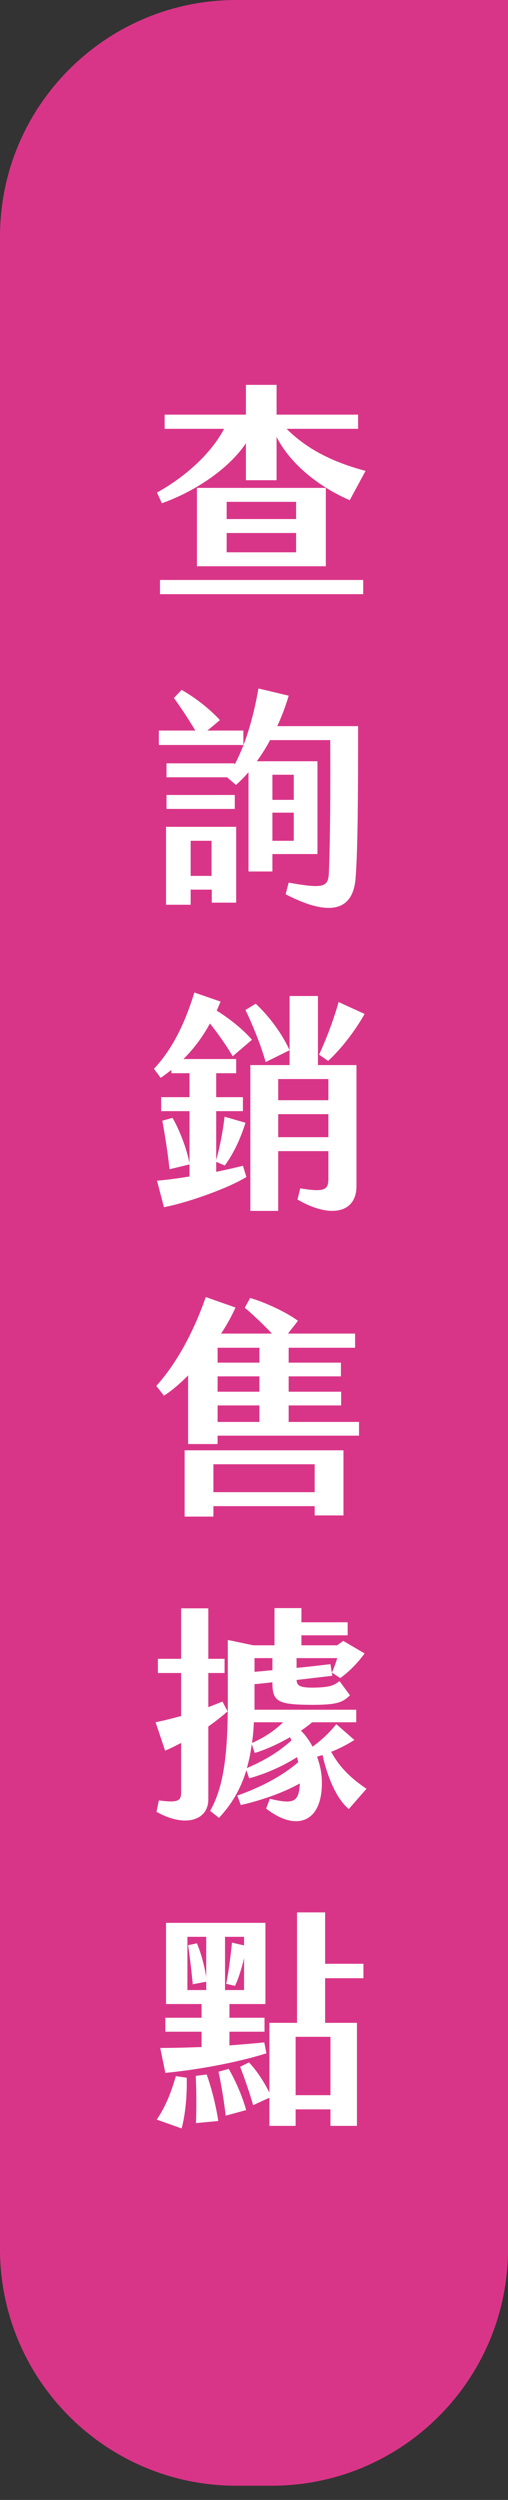 <svg width="35" height="172" viewBox="0 0 35 172" fill="none" xmlns="http://www.w3.org/2000/svg">
<rect x="0" y="0" width="35" height="172" fill="#333333" stroke="none"/>
<path d="M18.719 171.022H16.281C7.295 171.022 0 163.727 0 154.741L0 16.281C0 7.295 7.295 0 16.281 0H35L35 154.741C35 163.727 27.705 171.022 18.719 171.022Z" fill="#D93588"/>
<path d="M10.816 33.888C12.768 32.816 14.56 31.184 15.44 29.504H11.344V28.528H16.944V26.48H19.056V28.528H24.672V29.504H19.744C21.296 31.04 23.12 31.84 25.184 32.4L24.096 34.416C21.856 33.44 19.968 31.856 19.056 30.064V33.04H16.944V30.496C15.712 32.32 13.36 33.84 11.152 34.624L10.816 33.888ZM13.568 38.96V33.568H22.448V38.96H13.568ZM15.616 34.528V35.712H20.4V34.528H15.616ZM15.616 36.672V38H20.4V36.672H15.616ZM11.024 40.88V39.904H25.024V40.88H11.024ZM19.104 49.96H24.672C24.672 54.52 24.656 58.488 24.496 60.44C24.32 62.696 22.672 63.08 19.68 61.528L19.888 60.728C22.24 61.144 22.608 61.048 22.656 60.104C22.752 57.832 22.768 54.68 22.752 50.92H18.608C18.336 51.432 18.032 51.912 17.696 52.376H21.872V58.76H18.768V59.96H17.12V53.128C16.848 53.448 16.56 53.736 16.256 54.008L15.648 53.48H11.472V52.52H16.16V52.616C17.008 51.032 17.504 49.096 17.808 47.368L19.888 47.864C19.696 48.536 19.424 49.256 19.104 49.96ZM16.768 50.264V51.256H10.944V50.264H13.456C12.944 49.4 12.4 48.6 11.984 48.024L12.512 47.464C13.408 47.976 14.384 48.712 15.152 49.544L14.288 50.264H16.768ZM18.768 53.304V55.032H20.24V53.304H18.768ZM16.176 54.696V55.656H11.472V54.696H16.176ZM18.768 55.912V57.848H20.24V55.912H18.768ZM11.44 62.248V56.888H16.272V62.104H14.592V61.208H13.136V62.248H11.44ZM13.136 57.848V60.264H14.576V57.848H13.136ZM14.896 80.624C15.584 80.48 16.224 80.336 16.736 80.208L16.976 80.976C15.664 81.792 12.832 82.768 11.296 83.056L10.816 81.232C11.472 81.184 12.256 81.072 13.056 80.944V80.112L11.68 80.448C11.584 79.488 11.376 78.16 11.184 77.104L11.888 76.912C12.416 77.84 12.864 79.056 13.056 80.032V76.448H11.104V75.488H13.056V73.84H11.808V73.616C11.568 73.792 11.328 73.984 11.072 74.16L10.608 73.536C11.952 72.096 12.768 70.304 13.392 68.288L15.2 68.912C15.104 69.12 15.024 69.328 14.928 69.536C15.744 70.032 16.704 70.784 17.36 71.536L16.032 72.672C15.584 71.904 14.976 71.056 14.464 70.416C13.952 71.36 13.344 72.16 12.64 72.864H16.272V73.84H14.896V75.488H16.736V76.448H14.896V79.808C15.152 78.912 15.36 77.808 15.472 76.832L16.912 77.248C16.608 78.224 16.16 79.264 15.488 80.192L14.896 79.936V80.624ZM21.904 68.528V73.28H24.56V81.6C24.56 83.504 22.704 83.824 20.496 82.528L20.688 81.76C22.416 82.048 22.624 81.84 22.624 81.088V79.2H19.168V83.312H17.248V73.28H19.952V68.528H21.904ZM25.12 69.76C24.464 70.928 23.488 72.192 22.608 72.992L21.984 72.56C22.496 71.472 23.024 70.048 23.328 68.944L25.12 69.76ZM17.616 69.056C18.544 69.92 19.424 71.104 19.952 72.256L18.304 73.072C18.016 72.032 17.44 70.576 16.912 69.488L17.616 69.056ZM22.624 75.696V74.24H19.168V75.696H22.624ZM19.168 78.24H22.624V76.656H19.168V78.24ZM19.888 97.832H24.736V98.776H14.992V99.352H12.96V94.632C12.416 95.176 11.856 95.672 11.296 96.024L10.768 95.352C12.112 93.88 13.328 91.688 14.176 89.24L16.224 89.96C15.984 90.504 15.648 91.128 15.232 91.752H18.736C18.128 91.112 17.44 90.456 16.864 89.976L17.232 89.304C18.192 89.576 19.68 90.248 20.528 90.872L19.84 91.752H24.464V92.728H19.888V93.752H23.488V94.696H19.888V95.752H23.504V96.696H19.888V97.832ZM17.872 93.752V92.728H14.992V93.752H17.872ZM17.872 95.752V94.696H14.992V95.752H17.872ZM14.992 96.696V97.832H17.872V96.696H14.992ZM12.72 104.344V99.784H23.664V104.264H21.68V103.624H14.704V104.344H12.72ZM21.68 100.744H14.704V102.664H21.68V100.744ZM22.816 120.528C23.488 121.776 24.448 122.528 25.248 123.072L24.032 124.464C23.168 123.76 22.544 122.208 22.224 120.752C22.096 120.784 21.968 120.832 21.84 120.864C22.064 121.456 22.176 122.064 22.176 122.608C22.208 125.424 20.384 126.032 18.336 124.432L18.592 123.76C20.16 124.128 20.608 124.048 20.656 122.704C19.392 123.408 17.84 123.904 16.592 124.192L16.352 123.536C17.776 123.04 19.328 122.288 20.544 121.248C20.528 121.136 20.496 121.008 20.464 120.896C19.472 121.52 18.368 122.016 17.168 122.352L16.976 121.792C16.544 123.2 15.904 124.192 15.088 125.072L14.48 124.592C15.456 122.864 15.696 120.544 15.696 116.976V112.832L17.456 113.2H18.912V110.64H20.768V111.616H23.952V112.512H20.768V113.2H23.232L23.648 112.896L25.12 113.76C24.56 114.528 23.936 115.104 23.44 115.456L22.864 115.072C23.024 114.736 23.136 114.416 23.232 114.08H20.432V114.752C21.184 114.688 21.936 114.592 22.768 114.496L22.896 115.296L20.432 115.584C20.464 115.984 20.656 116.112 21.552 116.112C22.656 116.096 22.944 116 23.392 115.664L24.112 116.64C23.6 117.136 23.216 117.296 21.488 117.296C19.184 117.28 18.768 117.104 18.768 115.792V115.744C18.352 115.792 17.936 115.84 17.536 115.872V116.992V117.632H24.544V118.496H21.504C21.28 118.688 21.024 118.88 20.736 119.072C21.056 119.392 21.328 119.776 21.536 120.176C22.144 119.728 22.672 119.248 23.168 118.624L24.416 119.712C23.936 120.016 23.392 120.304 22.816 120.528ZM15.68 117.744C15.28 118.096 14.832 118.448 14.352 118.784V123.808C14.352 125.232 12.768 125.776 10.784 124.656L10.944 123.872C12.256 124.048 12.48 123.904 12.48 123.328V119.92C12.096 120.112 11.728 120.304 11.376 120.448L10.72 118.496C11.328 118.368 11.904 118.224 12.48 118.064V115.104H10.88V114.128H12.48V110.656H14.352V114.128H15.472V115.104H14.352V117.456L15.328 117.072L15.68 117.744ZM18.768 114.912V114.08H17.536V115.024C17.968 114.992 18.368 114.944 18.768 114.912ZM19.504 118.496H17.488C17.472 119.008 17.424 119.488 17.36 119.92C18.208 119.552 18.96 119.04 19.504 118.496ZM17.008 121.648C18.288 121.088 19.168 120.56 20.08 119.744L19.984 119.52C19.184 119.984 18.288 120.384 17.552 120.608L17.344 120C17.264 120.608 17.152 121.152 17.008 121.648ZM25.04 136.104H22.4V139.176H24.592V146.264H22.768V145.128H20.368V146.264H18.56V144.328L17.44 144.84C17.2 143.992 16.864 143.016 16.544 142.2L17.152 141.896C17.664 142.424 18.208 143.256 18.56 143.976V139.176H20.464V131.576H22.4V135.112H25.04V136.104ZM11.04 140.904C12 140.904 12.944 140.872 13.888 140.84V139.784H11.392V138.824H13.888V137.88H11.44V132.296H18.288V137.88H15.808V138.824H18.224V139.784H15.808V140.728C16.624 140.664 17.424 140.6 18.208 140.52L18.352 141.272C16.272 141.928 13.472 142.424 11.392 142.616L11.04 140.904ZM12.912 136.92H14.208V136.344L13.28 136.52C13.2 135.64 13.088 134.712 12.96 133.832L13.568 133.704C13.856 134.392 14.08 135.224 14.208 136.024V133.256H12.912V136.92ZM15.504 133.256V136.92H16.816V134.728C16.656 135.416 16.416 136.168 16.192 136.632L15.584 136.488C15.76 135.672 15.904 134.44 15.984 133.656L16.816 133.848V133.256H15.504ZM22.768 140.136H20.368V144.152H22.768V140.136ZM15.056 142.536L15.76 142.344C16.288 143.272 16.704 144.264 16.96 145.176L15.552 145.56C15.424 144.536 15.296 143.688 15.056 142.536ZM13.488 142.824L14.24 142.728C14.592 143.72 14.88 144.888 15.04 145.928L13.504 146.072C13.536 145.032 13.536 143.864 13.488 142.824ZM12.112 142.84L12.864 142.952C12.896 144.168 12.768 145.512 12.512 146.44L10.8 145.832C11.36 145.016 11.776 144.04 12.112 142.84Z" fill="white"/>
</svg>
